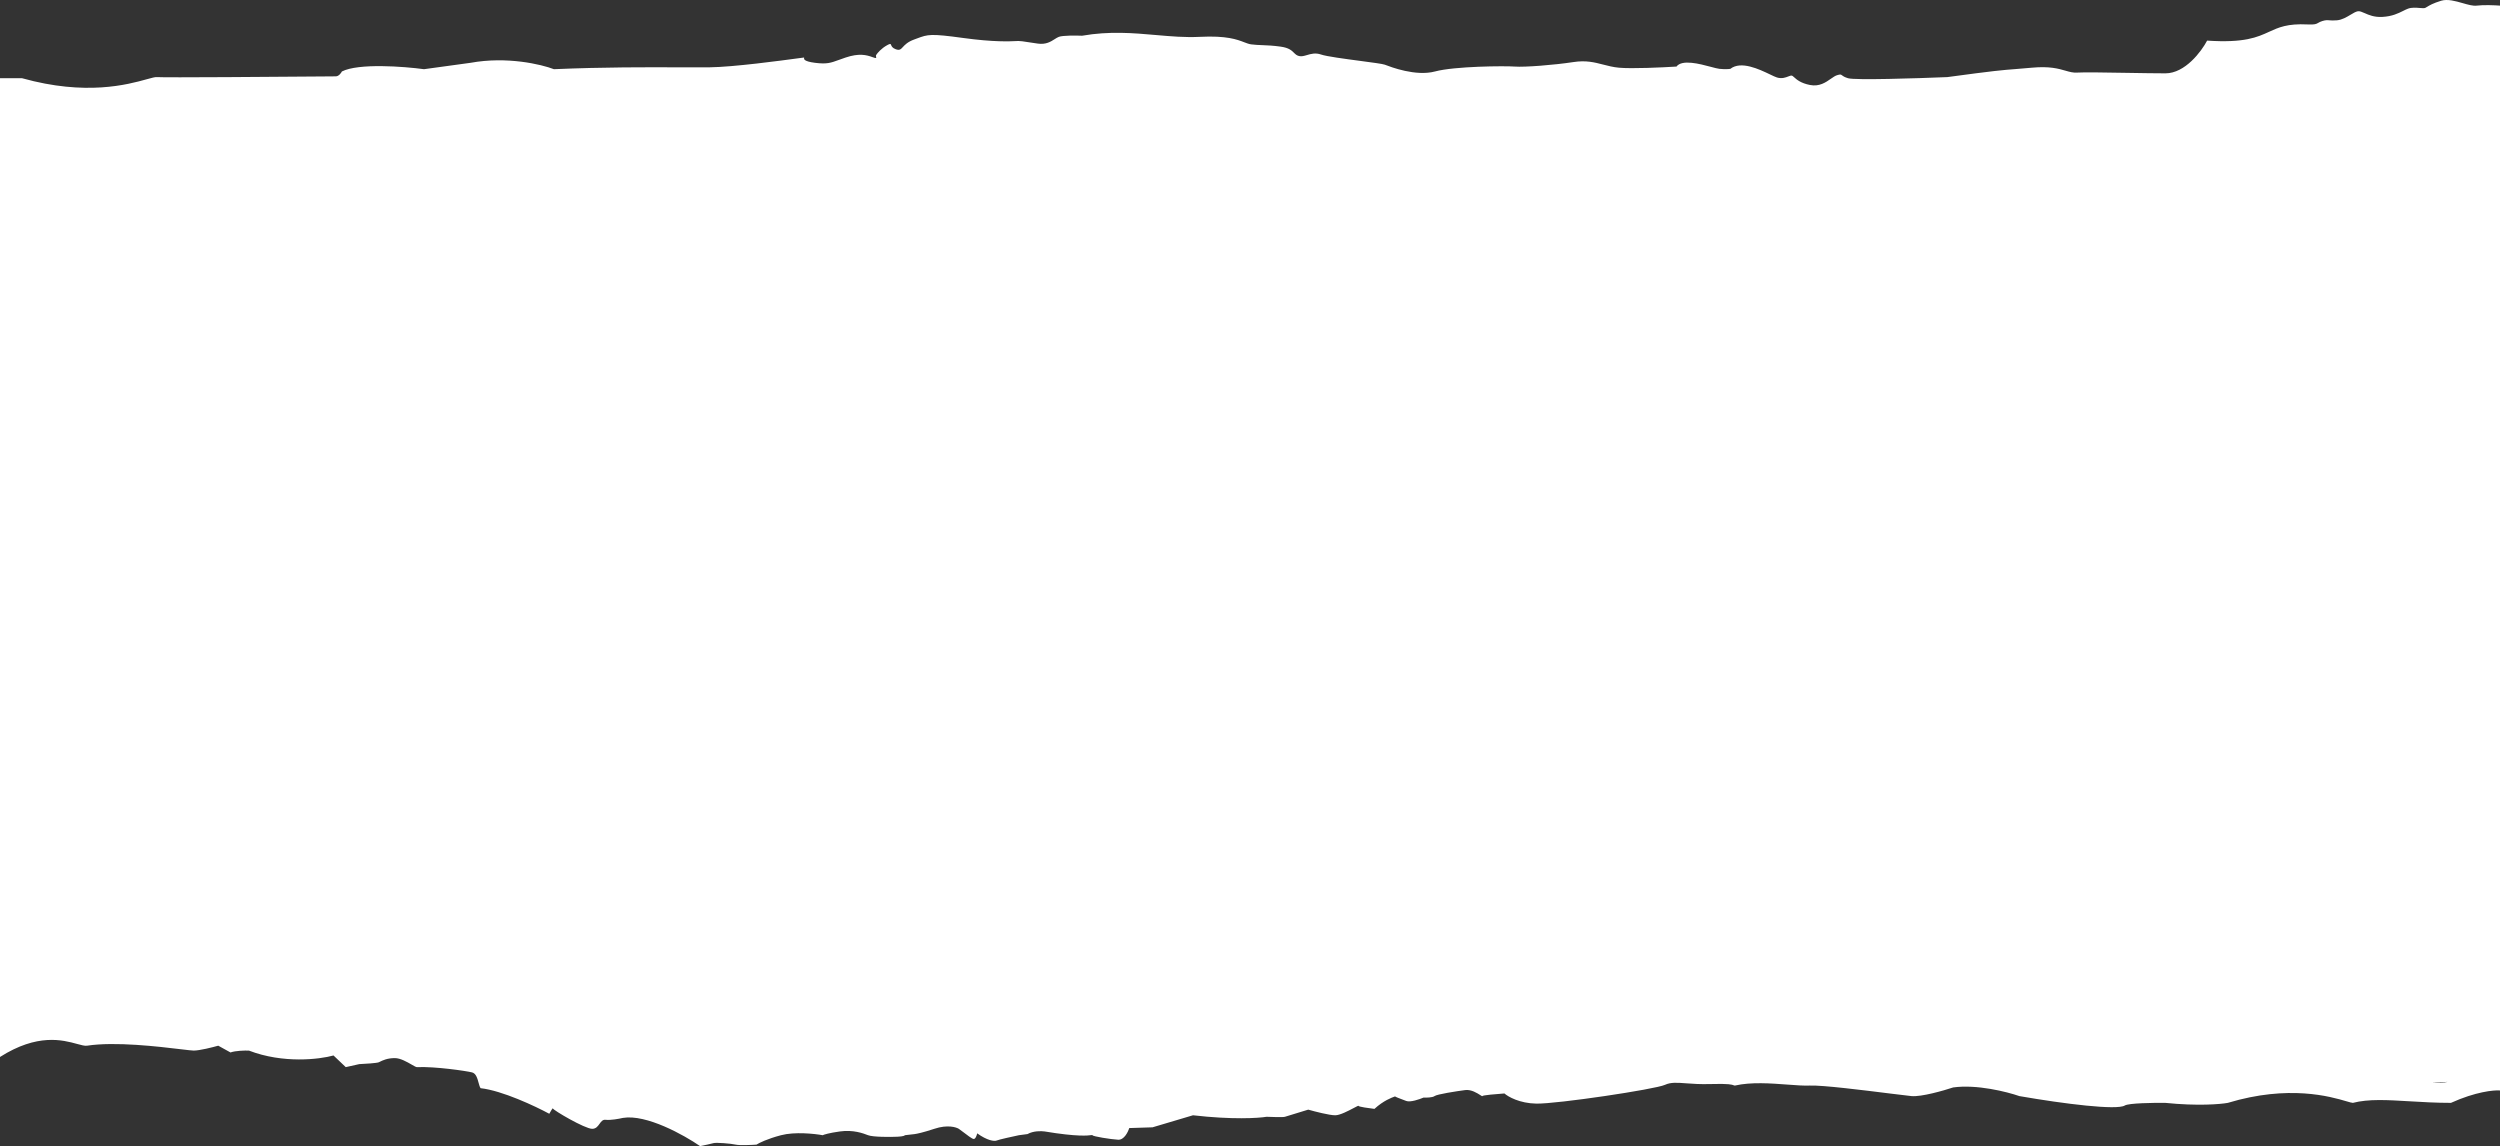<svg width="1444" height="662" viewBox="0 0 1444 662" fill="none" xmlns="http://www.w3.org/2000/svg">
<rect x="0" y="0" width="1444" height="662" fill="#333333" stroke="none"/>
<path fill-rule="evenodd" clip-rule="evenodd" d="M0 51.058V45.182H12.741C49.707 55.496 73.821 48.809 84.732 45.783C87.61 44.985 89.57 44.442 90.604 44.533C94.767 44.898 163.384 44.343 186.472 44.156L186.483 44.156C190.869 44.12 193.61 44.098 193.949 44.098C195.648 44.098 197.016 42.215 197.488 41.274C207.115 36.407 233.116 38.375 244.914 39.968L271.812 36.276C292.764 32.453 312.631 37.144 319.945 39.968C349.012 38.716 374.038 38.818 392.111 38.892C399.125 38.92 405.092 38.944 409.841 38.884C423.829 38.705 451.254 34.991 460.9 33.684C462.969 33.404 464.22 33.235 464.345 33.235C464.502 33.235 464.485 33.331 464.456 33.493C464.354 34.06 464.108 35.431 470.716 36.276C477.57 37.153 479.815 36.332 484.517 34.613C485.642 34.201 486.908 33.738 488.412 33.235C496.198 30.628 500.445 31.714 503.984 33.017C506.273 33.861 506.194 33.522 506.043 32.884C505.961 32.536 505.858 32.098 506.108 31.714C506.816 30.628 508.939 28.02 512.478 26.065C514.325 25.045 514.437 25.326 514.726 26.044C514.99 26.702 515.402 27.727 517.433 28.455C519.602 29.231 520.294 28.479 521.488 27.18C522.633 25.935 524.24 24.189 528.051 22.806C528.648 22.589 529.2 22.384 529.718 22.191C535.958 19.87 537.412 19.329 556.365 21.937C573.983 24.361 583.259 23.904 586.876 23.726C587.474 23.697 587.917 23.675 588.218 23.675C589.525 23.675 591.101 23.922 593.605 24.315C595.169 24.56 597.095 24.862 599.543 25.196C604.152 25.825 606.909 24.065 609.153 22.633C610.011 22.085 610.794 21.586 611.576 21.285C613.842 20.416 621.486 20.489 625.025 20.633C640.844 17.878 654.596 19.085 667.686 20.234C676.27 20.987 684.569 21.715 692.978 21.285C708.497 20.491 714.565 22.83 718.641 24.402C720.143 24.98 721.374 25.455 722.708 25.631C724.856 25.913 726.871 25.991 729.1 26.078C732.011 26.191 735.286 26.319 739.696 26.934C744.471 27.6 746.051 29.165 747.376 30.476C748.211 31.303 748.945 32.03 750.314 32.366C751.803 32.731 753.292 32.289 754.94 31.8C757.208 31.127 759.775 30.364 763.055 31.497C766.257 32.602 776.705 33.986 785.69 35.177C792.593 36.091 798.633 36.891 799.863 37.363L800.042 37.432C803.274 38.675 817.78 44.256 828.884 41.274C840.21 38.232 869.231 38.015 874.894 38.449C880.557 38.884 897.545 37.58 908.871 35.842C916.087 34.734 921.004 36.009 926.003 37.304C928.849 38.041 931.722 38.786 935.061 39.101C942.422 39.796 960.307 38.956 968.329 38.449C971.545 34.172 981.657 36.87 988.224 38.621C990.33 39.183 992.072 39.647 993.104 39.753C996.502 40.1 998.767 39.898 999.474 39.753C1005.59 34.971 1016.09 39.988 1022.36 42.987L1022.36 42.987C1024.07 43.804 1025.46 44.471 1026.37 44.75C1029.19 45.613 1031.38 44.761 1032.95 44.15C1033.75 43.839 1034.39 43.59 1034.87 43.663C1035.3 43.73 1035.73 44.119 1036.34 44.672C1037.74 45.932 1040.07 48.038 1045.48 49.095C1050.87 50.147 1054.56 47.564 1057.49 45.51C1058.8 44.593 1059.96 43.782 1061.06 43.446C1063.05 42.833 1063.25 42.981 1063.93 43.5C1064.45 43.9 1065.27 44.522 1067.43 45.184C1071.39 46.401 1107.3 45.257 1124.76 44.533C1152 40.834 1156.76 40.468 1163.99 39.911C1166.53 39.715 1169.37 39.496 1173.6 39.101C1183.75 38.153 1188.95 39.653 1192.97 40.812C1195.4 41.513 1197.39 42.089 1199.79 41.925C1203.63 41.664 1216.17 41.874 1228.64 42.084C1236.89 42.222 1245.12 42.36 1250.76 42.36C1262.08 42.36 1271.52 29.759 1274.83 23.458C1296.37 24.901 1303.83 21.485 1310.63 18.368C1316.11 15.853 1321.17 13.533 1332.87 14.116C1337.08 14.325 1337.87 13.865 1339 13.211C1339.56 12.889 1340.19 12.519 1341.36 12.16C1343.35 11.551 1344.22 11.625 1345.47 11.731C1346.46 11.814 1347.68 11.917 1349.86 11.726C1352.76 11.471 1355.42 9.872 1357.7 8.505C1359.3 7.54 1360.72 6.691 1361.89 6.511C1363.02 6.338 1364.25 6.886 1365.82 7.582C1368.21 8.637 1371.35 10.032 1376.05 9.77C1381.74 9.452 1385.16 7.74 1387.98 6.333C1389.01 5.816 1389.96 5.341 1390.91 4.99C1393 4.221 1395.58 4.436 1397.64 4.607C1399.07 4.725 1400.24 4.823 1400.82 4.556C1401.18 4.393 1401.53 4.175 1401.96 3.911C1403.25 3.116 1405.25 1.894 1410.02 0.427C1413.68 -0.697 1418.28 0.619 1422.47 1.818C1425.57 2.705 1428.44 3.528 1430.55 3.251C1434.51 2.729 1441.17 3.034 1444 3.251V7.388V18.025V616.809V623.986V629.845C1440.46 629.555 1429.84 630.584 1415.67 637.015C1406.97 637.015 1399 636.538 1391.71 636.101C1378.84 635.33 1368.06 634.684 1359.02 637.015C1358.42 637.015 1357.18 636.651 1355.33 636.106C1346.18 633.422 1322.11 626.357 1286.78 637.015C1282.53 637.811 1269.36 638.927 1250.66 637.015C1243.82 636.942 1229.56 637.145 1227.29 638.536C1222.69 641.36 1192.59 637.667 1166.39 633.104C1159.31 630.642 1141.74 626.195 1128.15 628.107C1122.48 629.99 1109.73 633.625 1104.07 633.104C1102.14 632.926 1097.62 632.361 1091.88 631.641C1076.57 629.721 1052.5 626.705 1045.29 627.021C1041.89 627.17 1037.4 626.833 1032.41 626.458C1022.84 625.739 1011.39 624.88 1002.09 627.021C1001.76 627.021 1001.58 626.949 1001.33 626.846C1000.48 626.506 998.78 625.818 987.925 626.151C982.081 626.331 977.563 625.992 973.874 625.716C968.622 625.322 965.05 625.055 961.722 626.586C956.057 629.193 899.402 637.667 887.362 637.449C877.731 637.276 871.074 633.466 868.949 631.583C864.7 631.873 856.202 632.583 856.202 633.104C856.202 633.294 855.781 633.022 855.061 632.558C853.311 631.43 849.799 629.166 846.287 629.628C841.33 630.28 829.999 632.018 828.583 633.104C827.45 633.973 823.861 634.045 822.209 633.973C819.848 634.987 814.56 636.797 812.294 635.928C811.781 635.732 811.197 635.513 810.595 635.288C808.537 634.518 806.257 633.664 805.767 633.293C805.702 633.317 805.628 633.343 805.546 633.373C803.927 633.955 799.096 635.692 793.881 640.491C790.812 640.129 784.675 639.274 784.675 638.753C784.675 638.525 783.547 639.122 781.899 639.994C778.838 641.614 773.981 644.185 771.219 644.185C767.82 644.185 759.416 642.012 755.639 640.926L742.183 645.054C741.05 645.401 734.629 645.198 731.561 645.054C726.839 645.85 711.731 646.792 689.069 644.185L665.699 651.137L652.243 651.572C651.535 653.889 649.269 658.481 645.87 658.307C641.62 658.089 630.997 656.351 630.997 655.7C630.997 655.552 630.851 655.572 630.335 655.643C628.577 655.885 622.533 656.717 603.378 653.527C601.49 653.237 596.863 653.136 593.463 655.048L588.506 655.7C584.729 656.496 576.892 658.22 575.759 658.741C574.342 659.393 570.093 658.741 564.428 654.613C564.192 655.772 563.436 658.046 562.303 657.872C561.359 657.727 558.526 655.555 556.323 653.865C555.221 653.02 554.277 652.296 553.805 652.006C552.388 651.137 547.431 649.399 539.641 652.006C533.409 654.092 529.49 654.903 528.31 655.048L522.644 655.7C522.644 655.917 521.795 656.395 518.395 656.569C514.146 656.786 504.231 656.786 501.399 655.7C498.566 654.613 492.9 652.441 485.11 653.527C478.878 654.396 475.904 655.337 475.196 655.7C470.474 654.831 459.049 653.614 451.117 655.7C443.185 657.785 438.37 660.19 436.953 661.131C433.885 661.349 427.18 661.653 424.914 661.131C422.081 660.479 413.583 659.828 412.167 660.262C411.034 660.61 406.501 661.566 404.377 662C395.17 655.627 373.358 643.446 359.761 645.705C357.636 646.212 352.679 647.139 349.846 646.792C348.119 646.58 347.234 647.815 346.288 649.136C345.294 650.524 344.233 652.006 342.056 652.006C337.807 652.006 319.394 641.143 319.394 640.274C319.394 639.578 317.977 642.012 317.269 643.315C309.243 638.97 290.075 629.932 277.611 628.541C277.117 627.936 276.796 626.75 276.436 625.425C275.764 622.947 274.96 619.983 272.653 619.416C269.112 618.547 251.408 615.94 240.785 616.375C240.291 616.375 239.196 615.742 237.769 614.917C235.1 613.375 231.268 611.16 228.037 611.16C223.685 611.16 220.97 612.5 219.414 613.268C219.198 613.375 219.004 613.471 218.831 613.55C217.698 614.072 210.805 614.492 207.5 614.636L199.71 616.375L192.628 609.639C184.602 611.884 163.592 614.463 143.763 606.815C141.402 606.742 135.973 606.858 133.14 607.901L126.058 603.99C122.753 604.932 115.293 606.815 111.894 606.815C110.92 606.815 108.262 606.497 104.489 606.045C91.802 604.527 66.511 601.501 50.282 603.99C48.952 604.194 47.039 603.669 44.522 602.978C36.311 600.723 21.682 596.706 0 610.508V603.998V596.821V58.435V51.058ZM1404.87 625.188C1408.28 625.431 1411.51 625.421 1413.74 624.915L1404.87 625.188Z" fill="white"/>
</svg>
